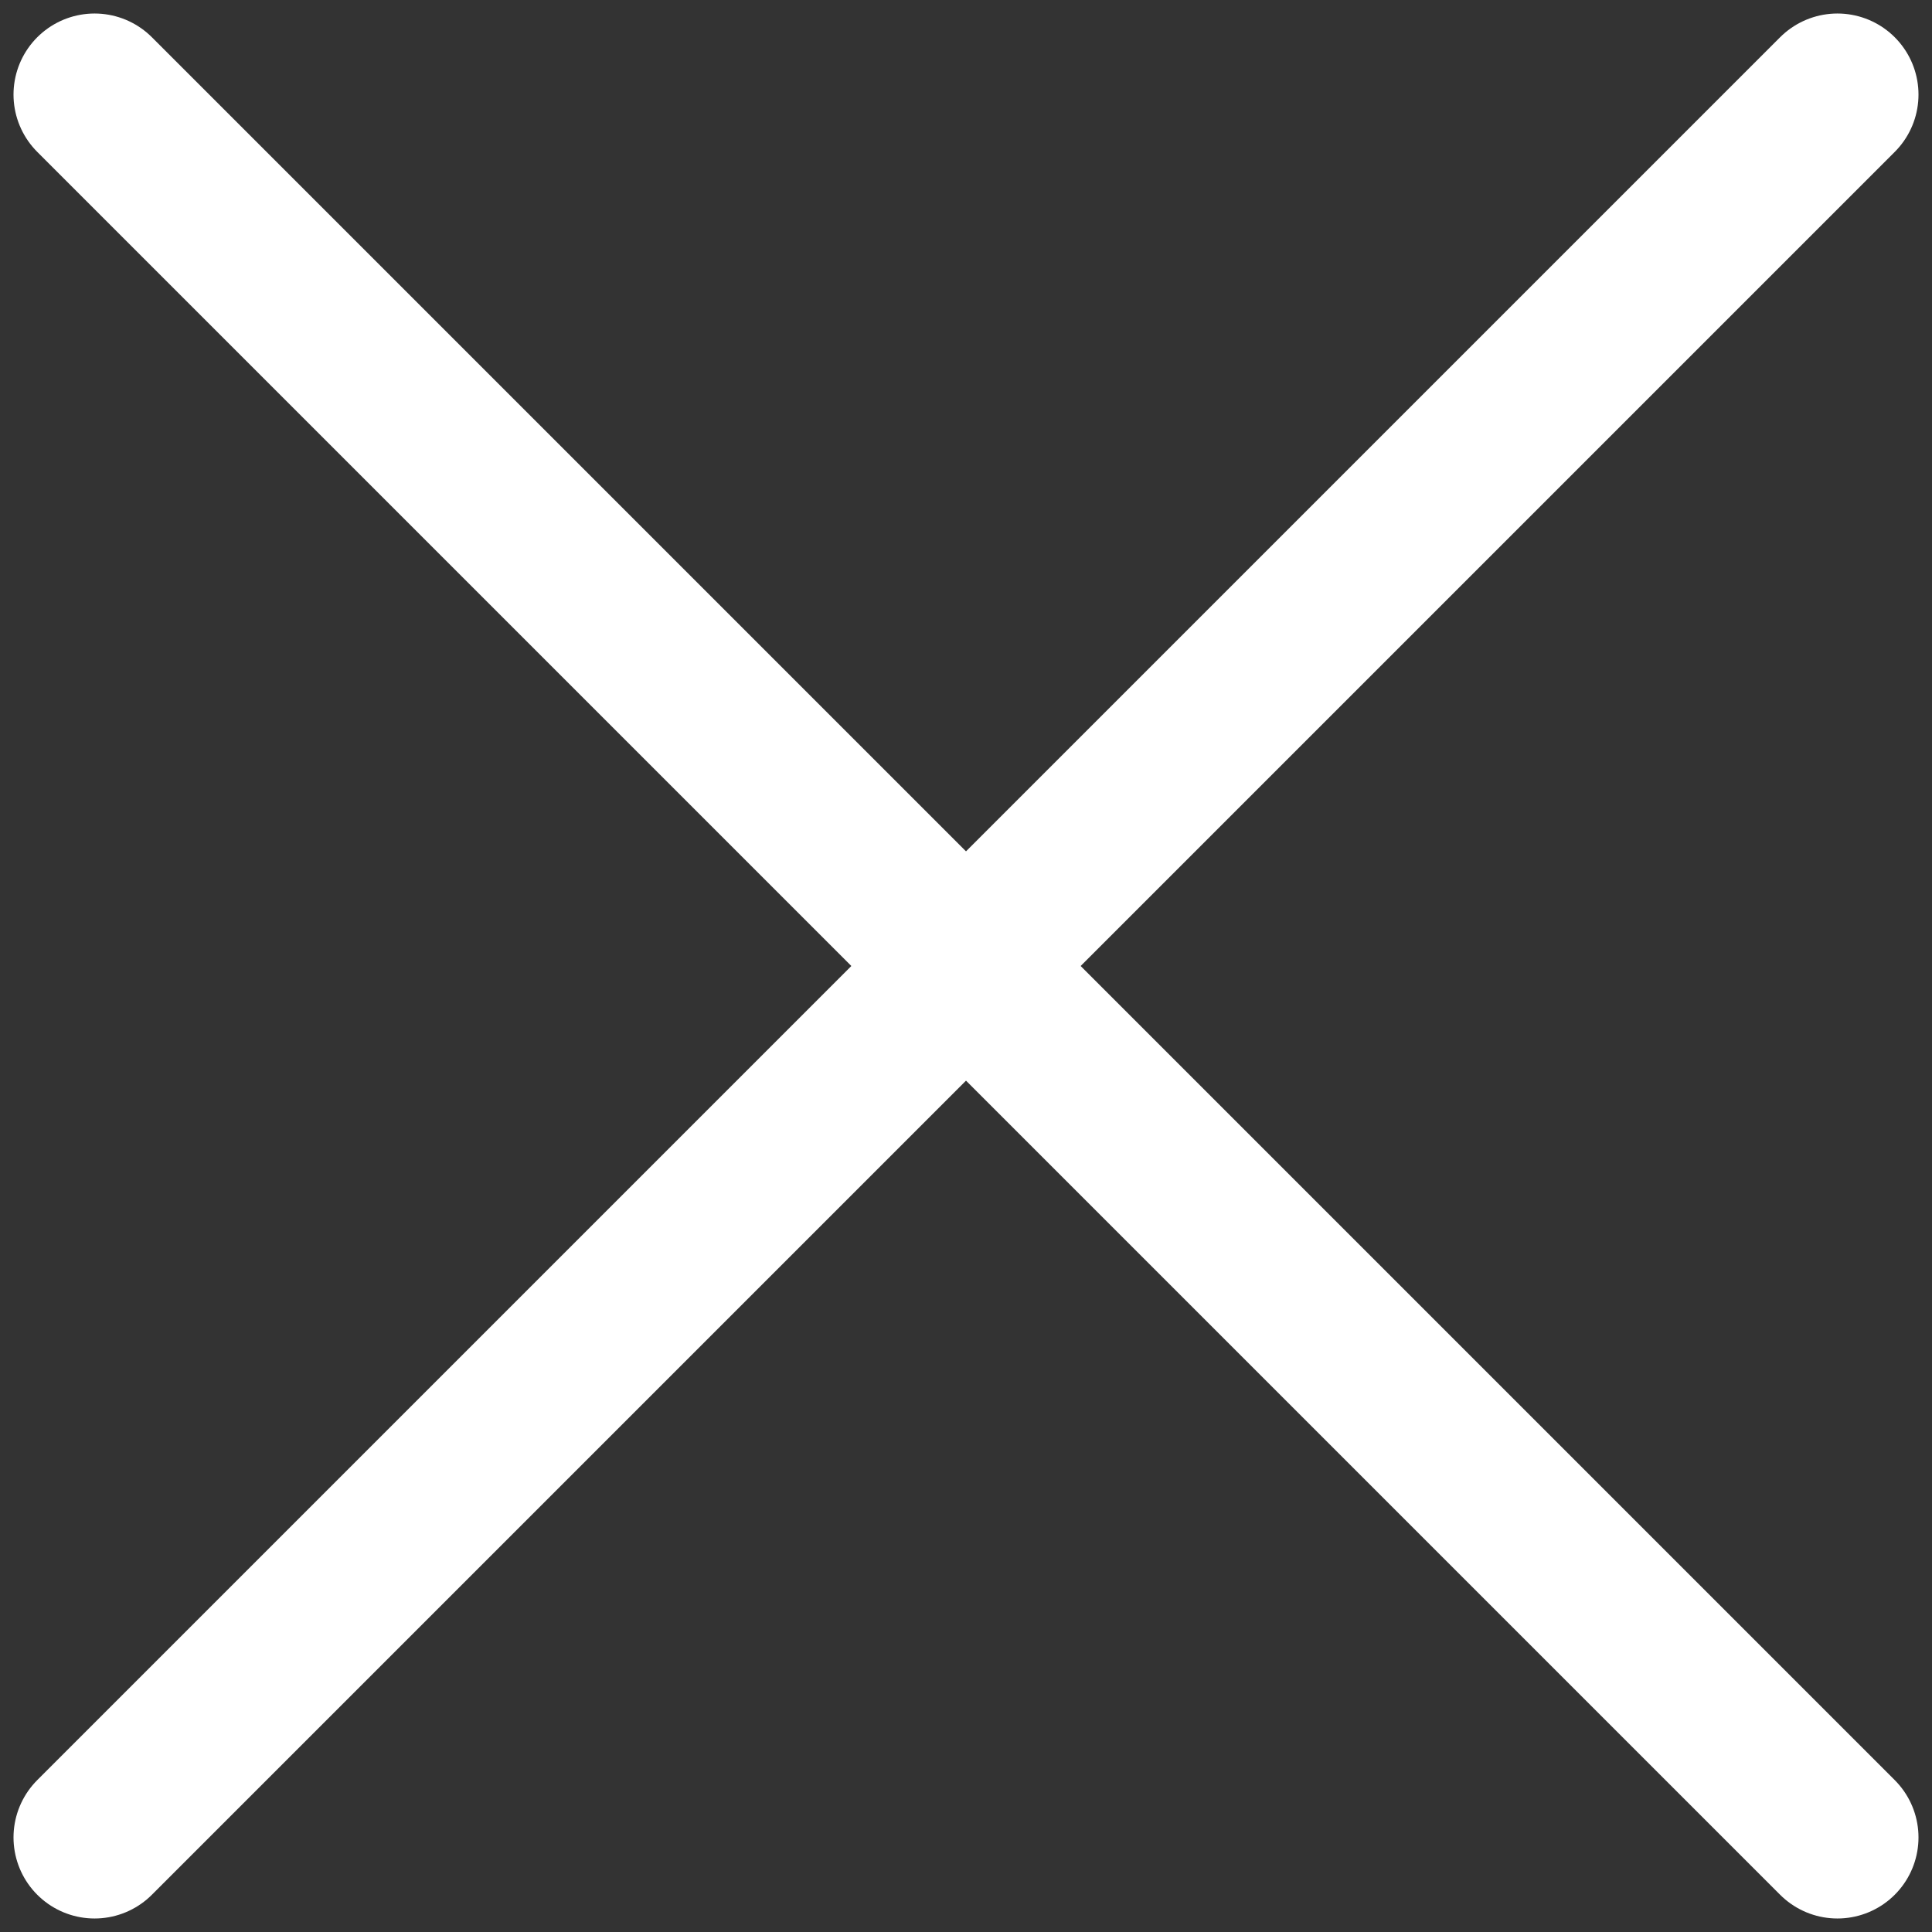 <?xml version="1.0" encoding="UTF-8"?>
<svg width="143px" height="143px" viewBox="0 0 143 143" version="1.1" xmlns="http://www.w3.org/2000/svg" xmlns:xlink="http://www.w3.org/1999/xlink">
    <rect x="0" y="0" width="143" height="143" fill="#333333" stroke="none"/>
    <title>icons/cross</title>
    <g id="Logo-&amp;-Icons" stroke="none" stroke-width="1" fill="none" fill-rule="evenodd" stroke-linecap="round" stroke-linejoin="round">
        <g id="icons/cross" stroke="#fff" stroke-width="12">
            <g id="icon_color" transform="translate(7, 7)">
                <line x1="129" y1="0" x2="0" y2="129" id="Path"></line>
                <line x1="0" y1="0" x2="129" y2="129" id="Path"></line>
            </g>
        </g>
    </g>
</svg>